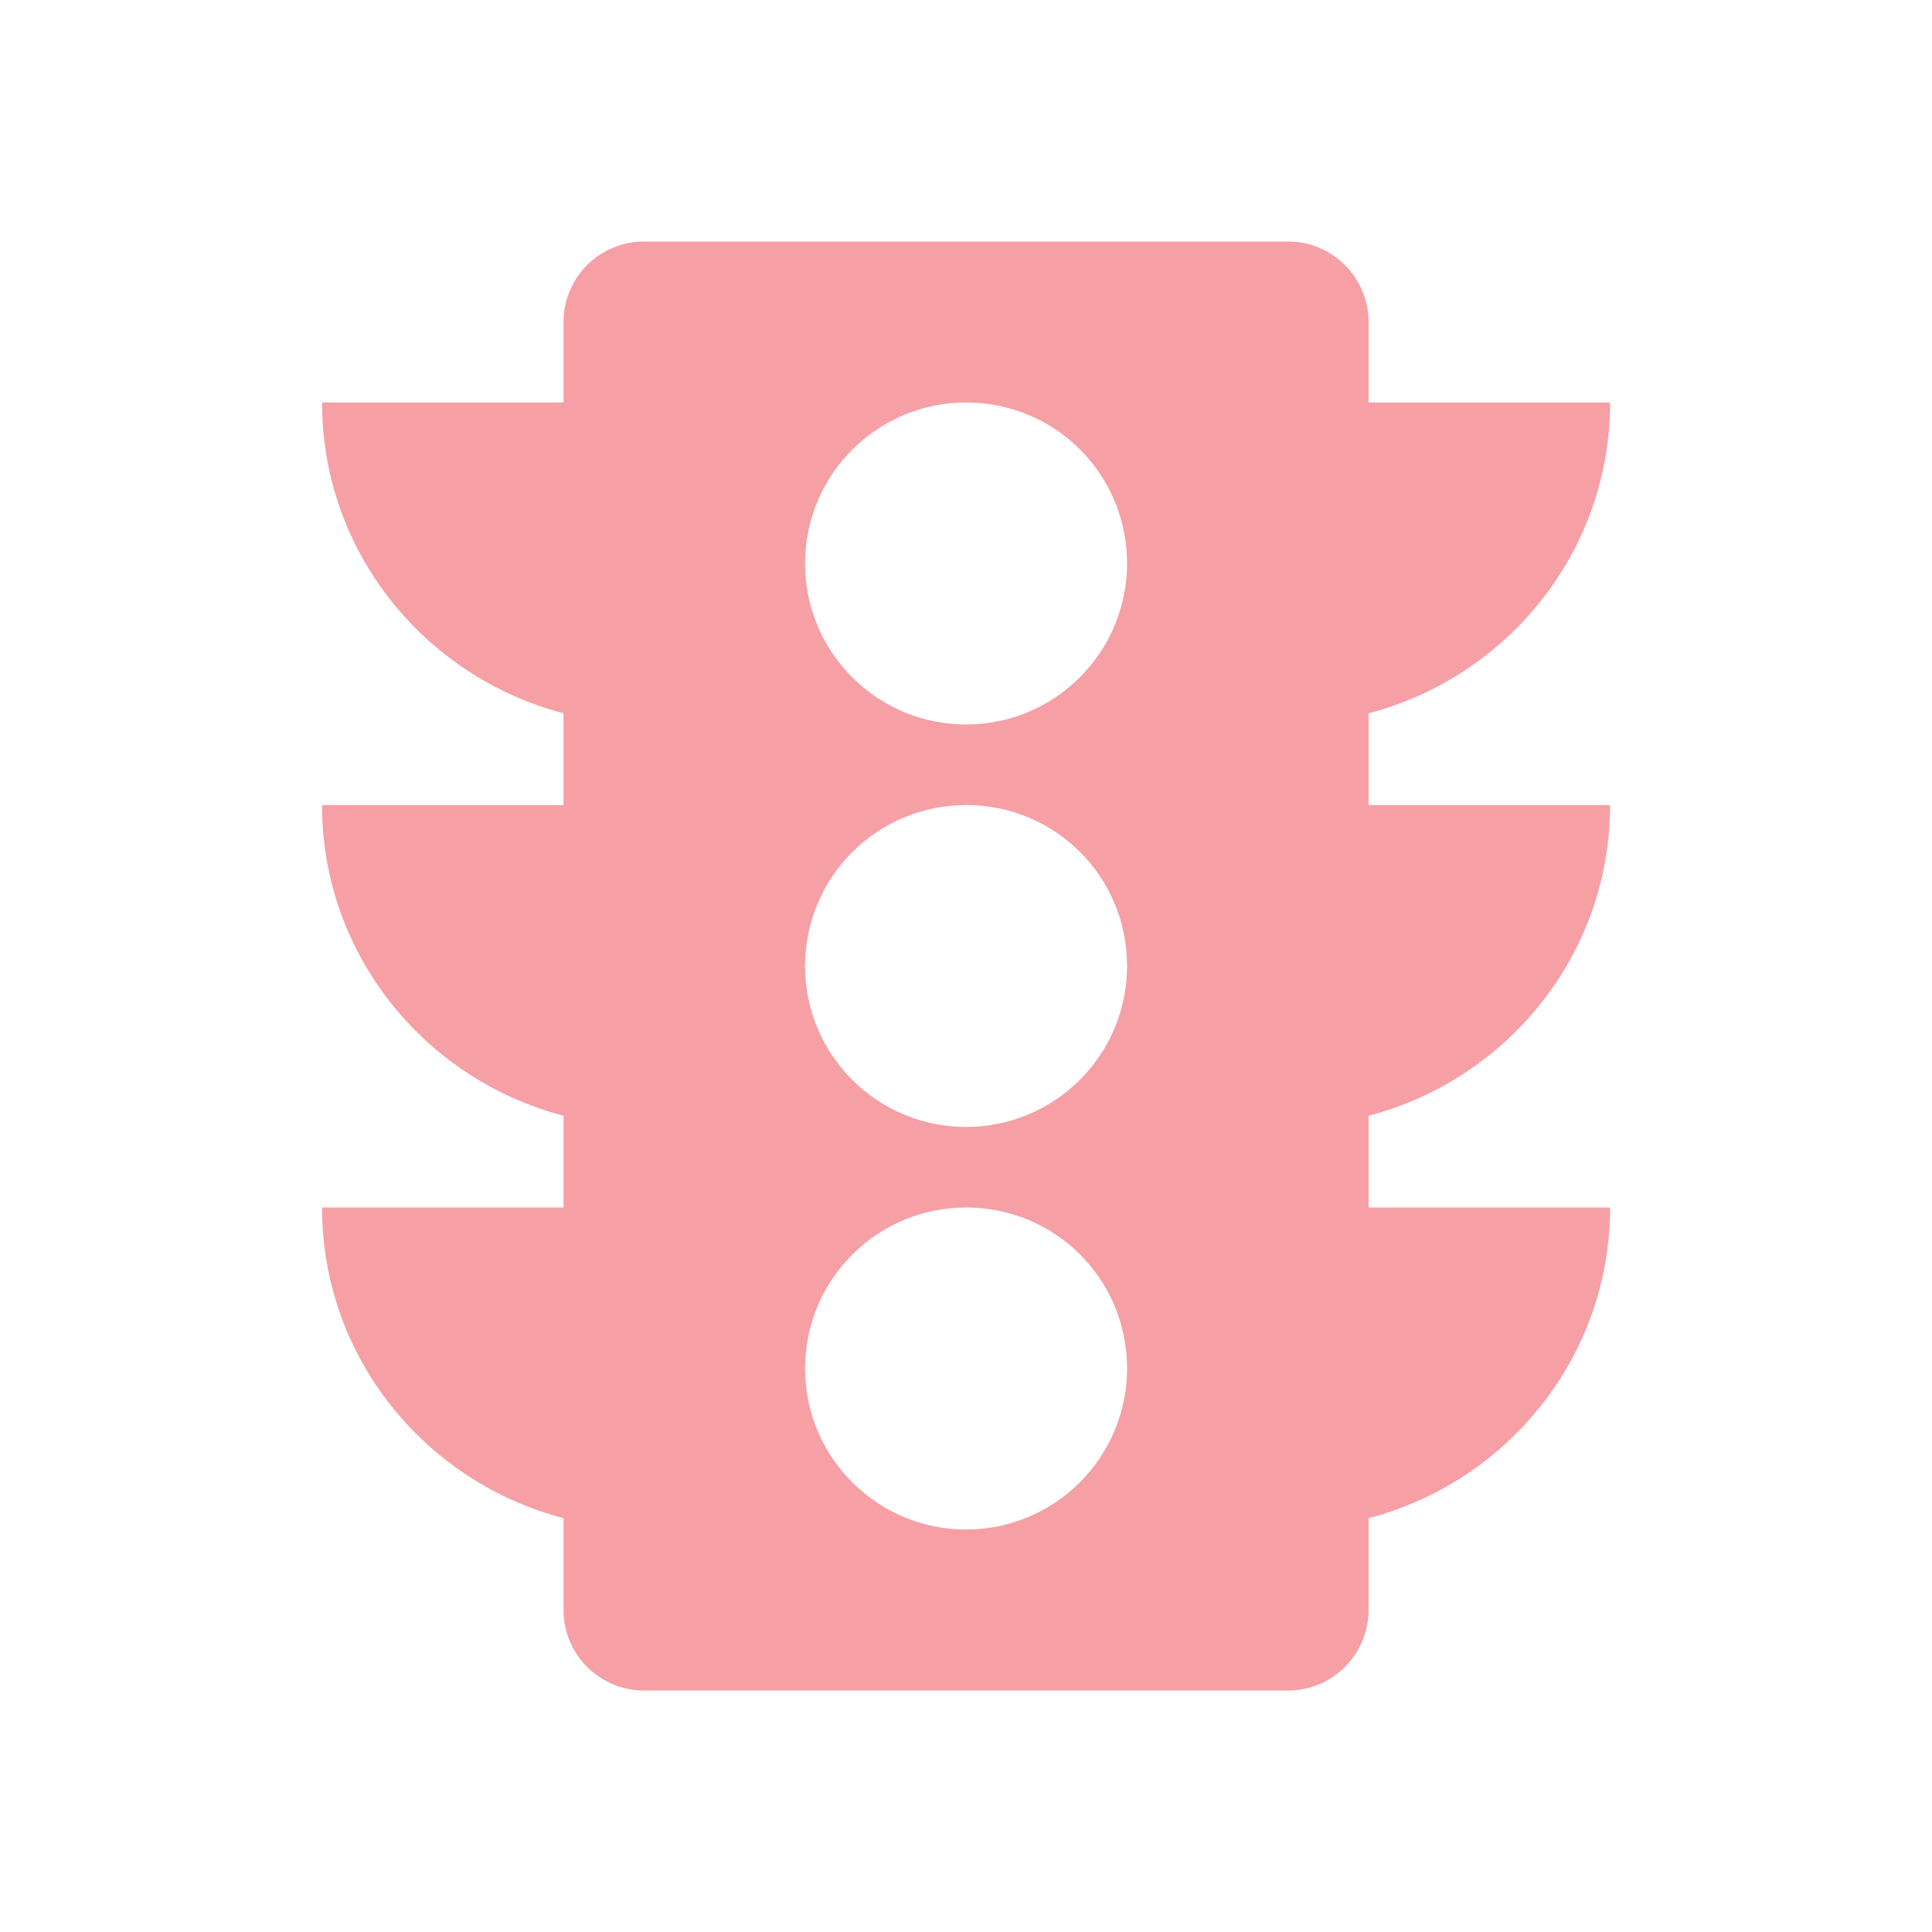 <svg width="16" height="16" viewBox="0 0 16 16" fill="none" xmlns="http://www.w3.org/2000/svg">
<path d="M8 6C7.647 6 7.308 5.86 7.058 5.609C6.807 5.359 6.667 5.02 6.667 4.667C6.667 4.313 6.807 3.974 7.058 3.724C7.308 3.474 7.647 3.333 8 3.333C8.74 3.333 9.334 3.927 9.334 4.667C9.334 5.02 9.193 5.359 8.943 5.609C8.693 5.86 8.354 6 8 6ZM8 9.333C7.647 9.333 7.308 9.193 7.058 8.943C6.807 8.693 6.667 8.354 6.667 8C6.667 7.646 6.807 7.307 7.058 7.057C7.308 6.807 7.647 6.667 8 6.667C8.74 6.667 9.334 7.26 9.334 8C9.334 8.354 9.193 8.693 8.943 8.943C8.693 9.193 8.354 9.333 8 9.333ZM8 12.667C7.647 12.667 7.308 12.526 7.058 12.276C6.807 12.026 6.667 11.687 6.667 11.333C6.667 10.98 6.807 10.641 7.058 10.39C7.308 10.14 7.647 10 8 10C8.74 10 9.334 10.593 9.334 11.333C9.334 11.687 9.193 12.026 8.943 12.276C8.693 12.526 8.354 12.667 8 12.667ZM13.334 6.667H11.334V5.907C12.48 5.607 13.334 4.573 13.334 3.333H11.334V2.667C11.334 2.49 11.263 2.32 11.138 2.195C11.013 2.07 10.844 2 10.667 2H5.334C5.157 2 4.987 2.07 4.862 2.195C4.737 2.32 4.667 2.49 4.667 2.667V3.333H2.667C2.667 4.573 3.52 5.607 4.667 5.907V6.667H2.667C2.667 7.907 3.52 8.94 4.667 9.24V10H2.667C2.667 11.24 3.52 12.273 4.667 12.573V13.333C4.667 13.51 4.737 13.68 4.862 13.805C4.987 13.93 5.157 14 5.334 14H10.667C10.844 14 11.013 13.93 11.138 13.805C11.263 13.68 11.334 13.51 11.334 13.333V12.573C12.48 12.273 13.334 11.24 13.334 10H11.334V9.24C12.48 8.94 13.334 7.907 13.334 6.667Z" fill="#EA0F1F" fill-opacity="0.4"/>
</svg>
